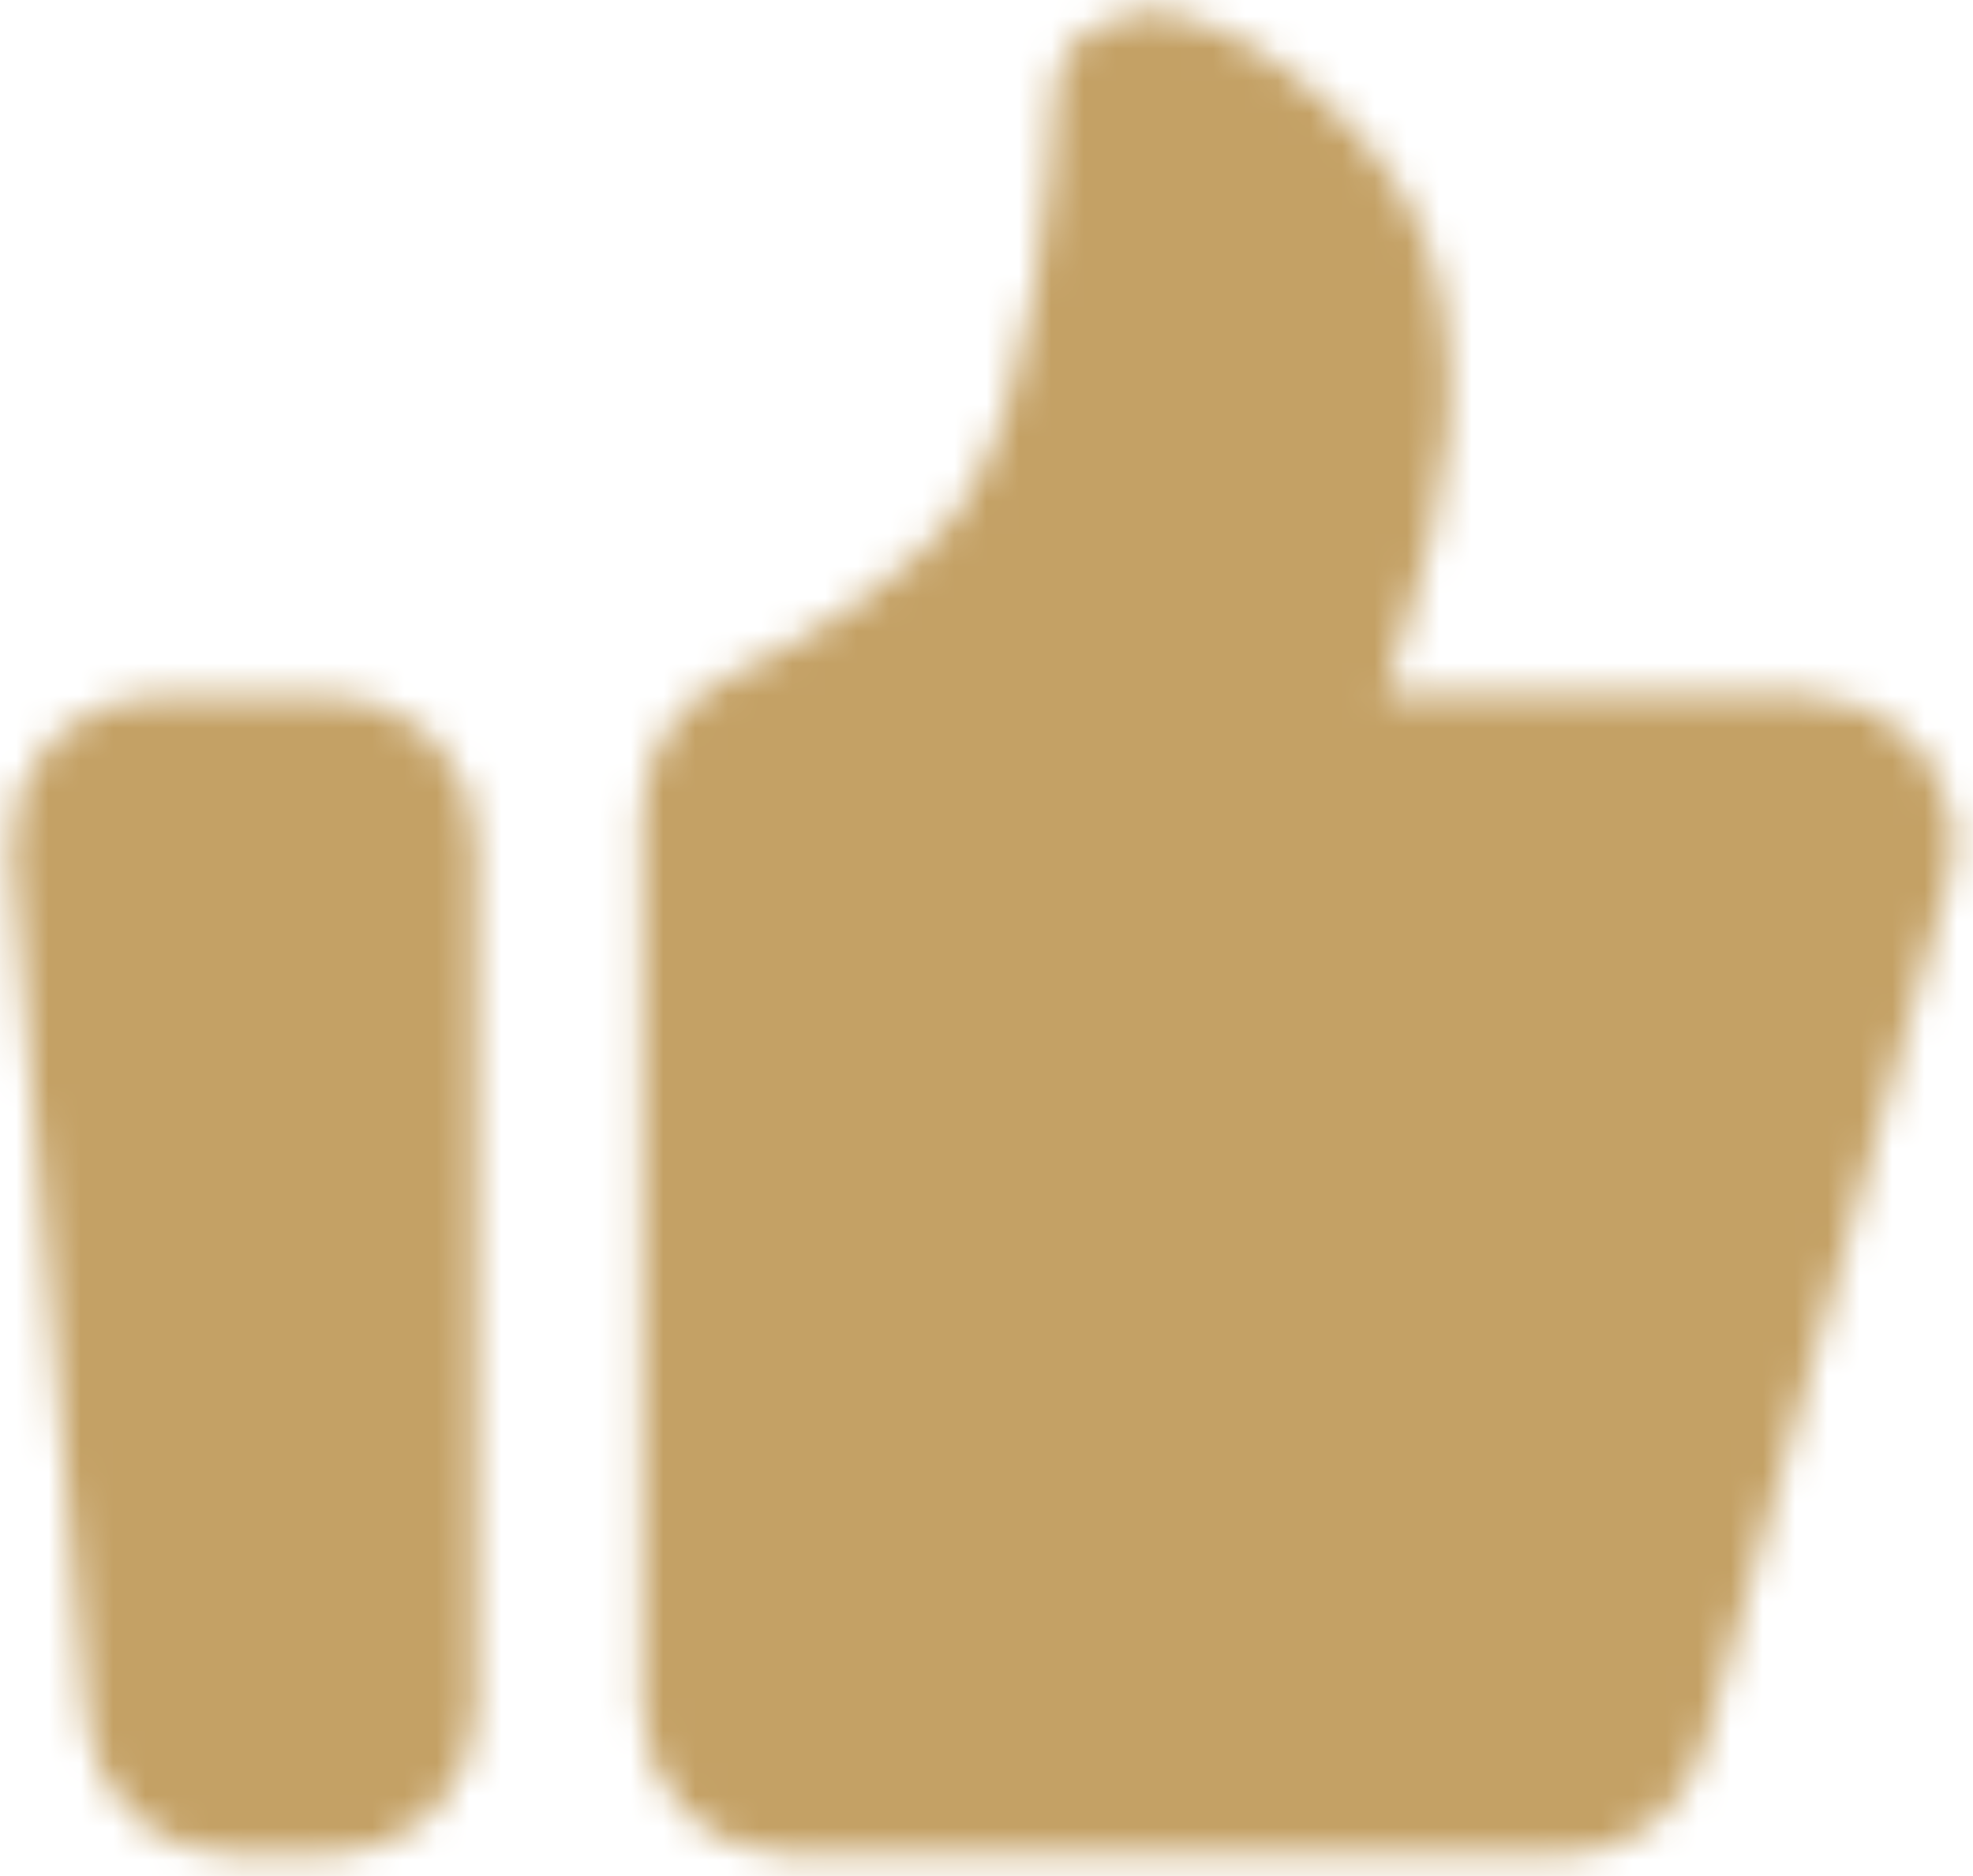 <?xml version="1.0" encoding="UTF-8"?> <svg xmlns="http://www.w3.org/2000/svg" width="61" height="58" viewBox="0 0 61 58" fill="none"> <g filter="url(#filter0_b_12_268)"> <mask id="mask0_12_268" style="mask-type:luminance" maskUnits="userSpaceOnUse" x="0" y="0" width="61" height="58"> <path d="M2.011 26.253C1.977 25.863 2.024 25.47 2.15 25.1C2.276 24.729 2.478 24.389 2.742 24.1C3.007 23.811 3.329 23.581 3.687 23.423C4.045 23.266 4.432 23.184 4.824 23.184H10.217C10.966 23.184 11.685 23.482 12.215 24.012C12.744 24.541 13.042 25.26 13.042 26.009V52.842C13.042 53.591 12.744 54.31 12.215 54.839C11.685 55.369 10.966 55.667 10.217 55.667H7.158C6.451 55.667 5.77 55.402 5.249 54.924C4.728 54.447 4.405 53.791 4.344 53.086L2.011 26.253ZM21.516 25.126C21.516 23.945 22.25 22.889 23.316 22.386C25.645 21.288 29.612 19.08 31.402 16.096C33.708 12.249 34.143 5.299 34.213 3.707C34.223 3.484 34.218 3.261 34.247 3.041C34.63 0.283 39.953 3.504 41.994 6.91C43.102 8.758 43.243 11.185 43.128 13.082C43.002 15.11 42.407 17.069 41.824 19.015L40.581 23.163H55.914C56.351 23.163 56.781 23.264 57.172 23.458C57.563 23.653 57.903 23.935 58.167 24.283C58.43 24.631 58.609 25.035 58.69 25.464C58.771 25.893 58.752 26.334 58.633 26.754L51.049 53.61C50.882 54.203 50.526 54.724 50.035 55.095C49.544 55.467 48.945 55.667 48.329 55.667H24.34C23.591 55.667 22.873 55.369 22.343 54.839C21.813 54.31 21.516 53.591 21.516 52.842V25.126Z" fill="#C4A165" stroke="white" stroke-width="3.333" stroke-linecap="round" stroke-linejoin="round"></path> </mask> <g mask="url(#mask0_12_268)"> <path d="M-3.906 -5.062H63.884V62.728H-3.906V-5.062Z" fill="#C4A165"></path> </g> </g> <defs> <filter id="filter0_b_12_268" x="-10.667" y="-10.667" width="82.073" height="79" filterUnits="userSpaceOnUse" color-interpolation-filters="sRGB"> <feFlood flood-opacity="0" result="BackgroundImageFix"></feFlood> <feGaussianBlur in="BackgroundImageFix" stdDeviation="5.5"></feGaussianBlur> <feComposite in2="SourceAlpha" operator="in" result="effect1_backgroundBlur_12_268"></feComposite> <feBlend mode="normal" in="SourceGraphic" in2="effect1_backgroundBlur_12_268" result="shape"></feBlend> </filter> </defs> </svg> 